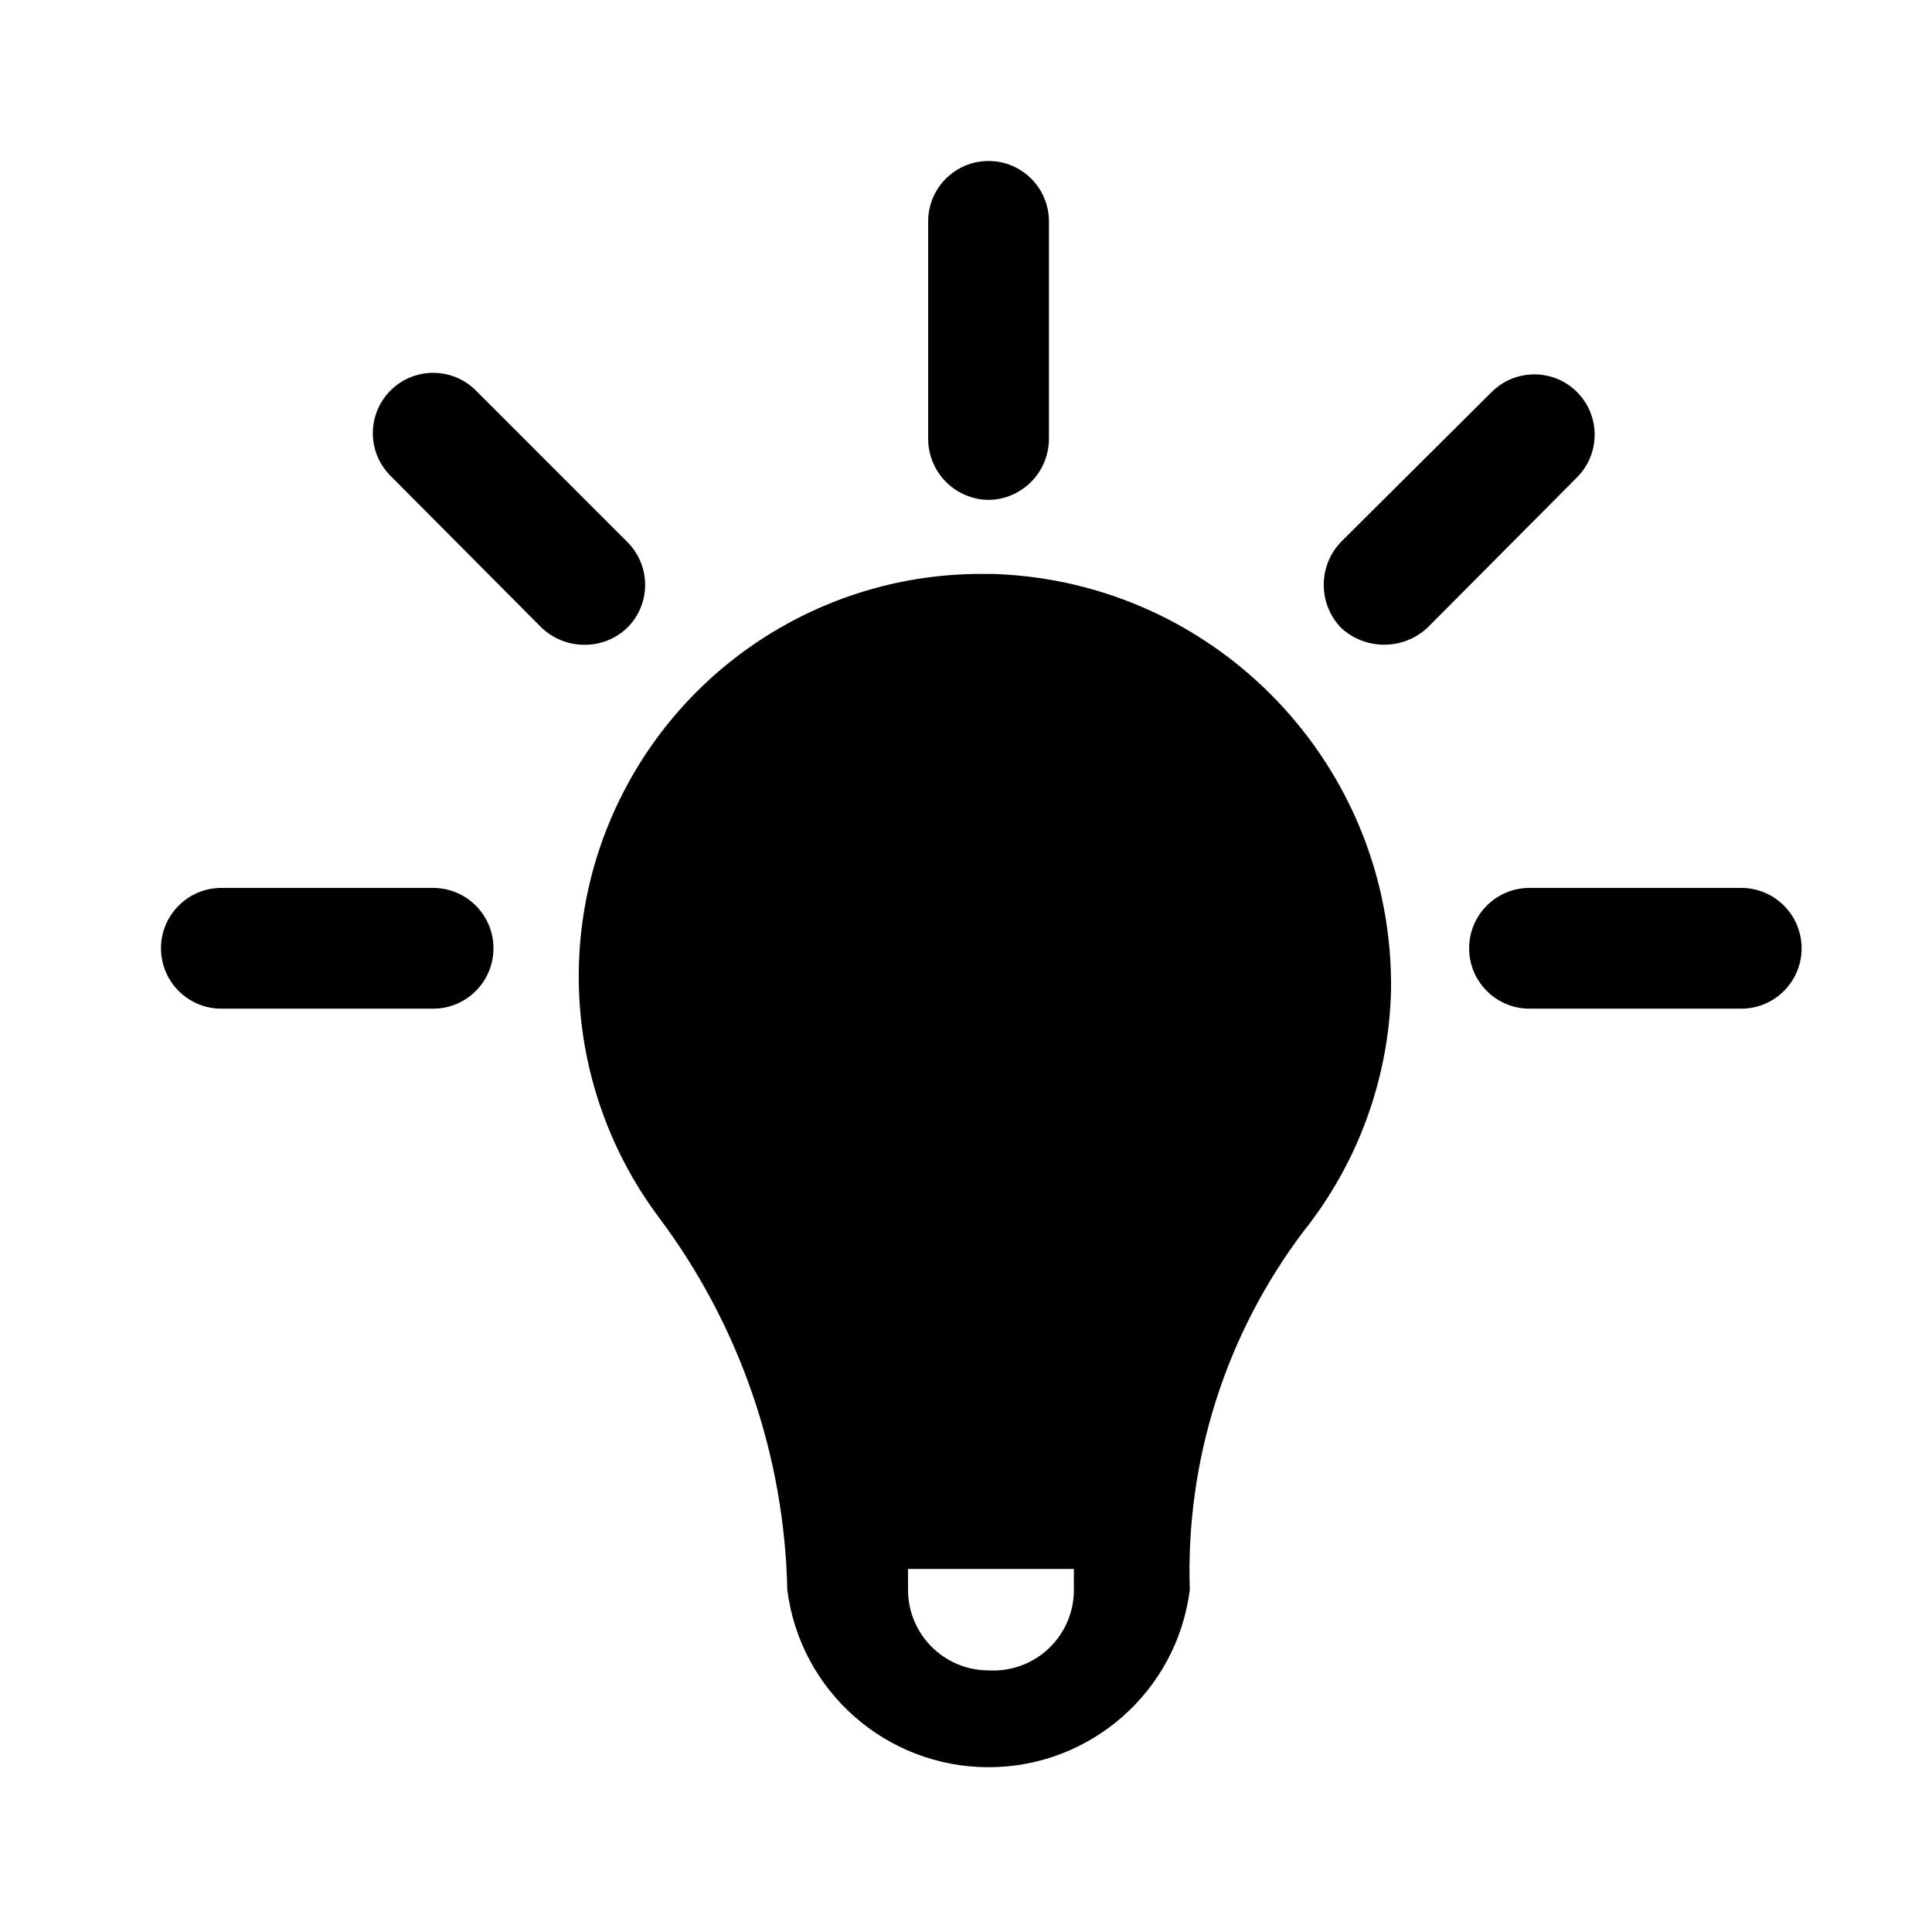 <svg width="55" height="55" viewBox="0 0 55 55" fill="none" xmlns="http://www.w3.org/2000/svg">
<path d="M29.861 12.512C29.848 13.457 29.086 14.219 28.142 14.231C27.198 14.219 26.435 13.457 26.423 12.512V6.302C26.423 5.353 27.193 4.583 28.142 4.583C29.091 4.583 29.861 5.353 29.861 6.302V12.512Z" fill="black"/>
<path fill-rule="evenodd" clip-rule="evenodd" d="M28.302 16.34H28.142C23.765 16.26 19.725 18.682 17.732 22.58C15.739 26.478 16.141 31.171 18.769 34.673C21.058 37.736 22.332 41.438 22.413 45.26C22.778 48.146 25.233 50.309 28.142 50.309C31.05 50.309 33.505 48.146 33.871 45.26C33.749 41.592 34.89 37.992 37.102 35.062C38.664 33.105 39.541 30.691 39.6 28.188C39.679 21.825 34.662 16.563 28.302 16.34ZM28.142 47.552C26.876 47.552 25.85 46.526 25.85 45.26V44.665H30.571V45.306C30.56 45.931 30.294 46.523 29.835 46.947C29.377 47.371 28.765 47.59 28.142 47.552Z" fill="black"/>
<path d="M28.142 16.34L28.256 19.777C31.347 19.823 34.142 21.622 35.466 24.415C36.789 27.208 36.411 30.51 34.49 32.931C32.634 35.331 31.392 38.147 30.869 41.135H25.369C24.68 38.054 23.37 35.146 21.519 32.587C19.76 30.112 19.532 26.861 20.926 24.164C22.321 21.466 25.105 19.774 28.142 19.777V16.34Z" fill="black"/>
<path d="M44.894 11.16C44.223 10.49 43.136 10.49 42.465 11.16L38.179 15.423C37.519 16.107 37.519 17.191 38.179 17.875C38.872 18.513 39.938 18.513 40.631 17.875L44.894 13.59C45.564 12.918 45.564 11.831 44.894 11.16Z" fill="black"/>
<path d="M43.542 25.277H49.569C50.518 25.277 51.288 26.047 51.288 26.996C51.288 27.945 50.518 28.715 49.569 28.715H43.542C42.593 28.715 41.823 27.945 41.823 26.996C41.823 26.047 42.593 25.277 43.542 25.277Z" fill="black"/>
<path d="M12.329 25.277H6.302C5.353 25.277 4.583 26.047 4.583 26.996C4.583 27.945 5.353 28.715 6.302 28.715H12.329C13.279 28.715 14.048 27.945 14.048 26.996C14.048 26.047 13.279 25.277 12.329 25.277Z" fill="black"/>
<path d="M18.366 16.649C18.366 17.11 18.181 17.552 17.852 17.875C17.525 18.187 17.09 18.36 16.638 18.356C16.186 18.357 15.752 18.185 15.423 17.875L11.161 13.59C10.701 13.161 10.511 12.516 10.667 11.907C10.822 11.298 11.298 10.822 11.907 10.667C12.516 10.511 13.161 10.701 13.59 11.16L17.852 15.423C18.181 15.746 18.366 16.188 18.366 16.649Z" fill="black"/>
</svg>
